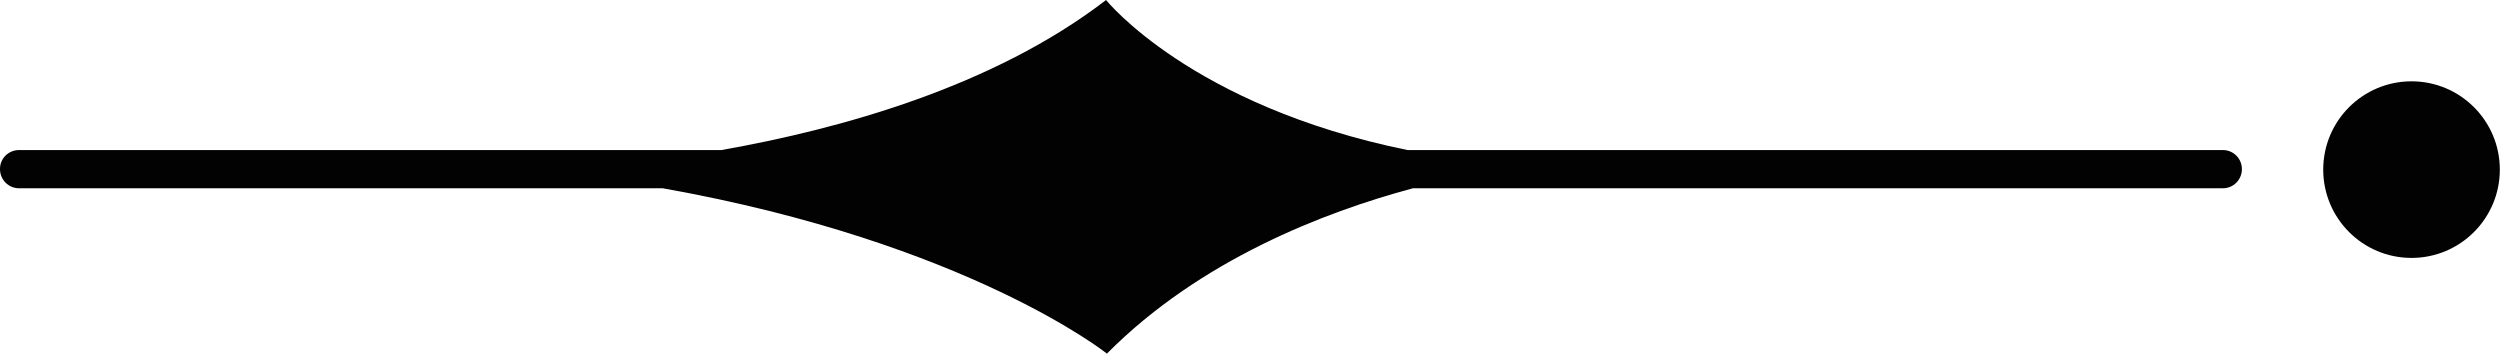 <?xml version="1.0" encoding="utf-8"?>
<!-- Generator: Adobe Illustrator 16.0.4, SVG Export Plug-In . SVG Version: 6.00 Build 0)  -->
<!DOCTYPE svg PUBLIC "-//W3C//DTD SVG 1.1//EN" "http://www.w3.org/Graphics/SVG/1.1/DTD/svg11.dtd">
<svg version="1.1" id="Layer_1" xmlns="http://www.w3.org/2000/svg" xmlns:xlink="http://www.w3.org/1999/xlink" x="0px" y="0px"
	 width="43.289px" height="6.123px" viewBox="0 0 43.289 6.123" enable-background="new 0 0 43.289 6.123" xml:space="preserve">
<path fill="#020202" d="M0,2.928C0,3.112,0.147,3.26,0.33,3.26h11.146c5.287,0.943,7.691,2.863,7.691,2.863
	c1.609-1.621,3.763-2.451,5.299-2.863h14.025c0.182,0,0.329-0.148,0.329-0.332c0-0.182-0.147-0.33-0.329-0.33h-14.12
	C20.621,1.833,19.152,0,19.152,0c-1.947,1.499-4.598,2.234-6.66,2.598H0.33C0.146,2.598-0.002,2.746,0,2.928z"/>
<circle fill="#020202" cx="41.757" cy="2.937" r="1.529"/>
</svg>
